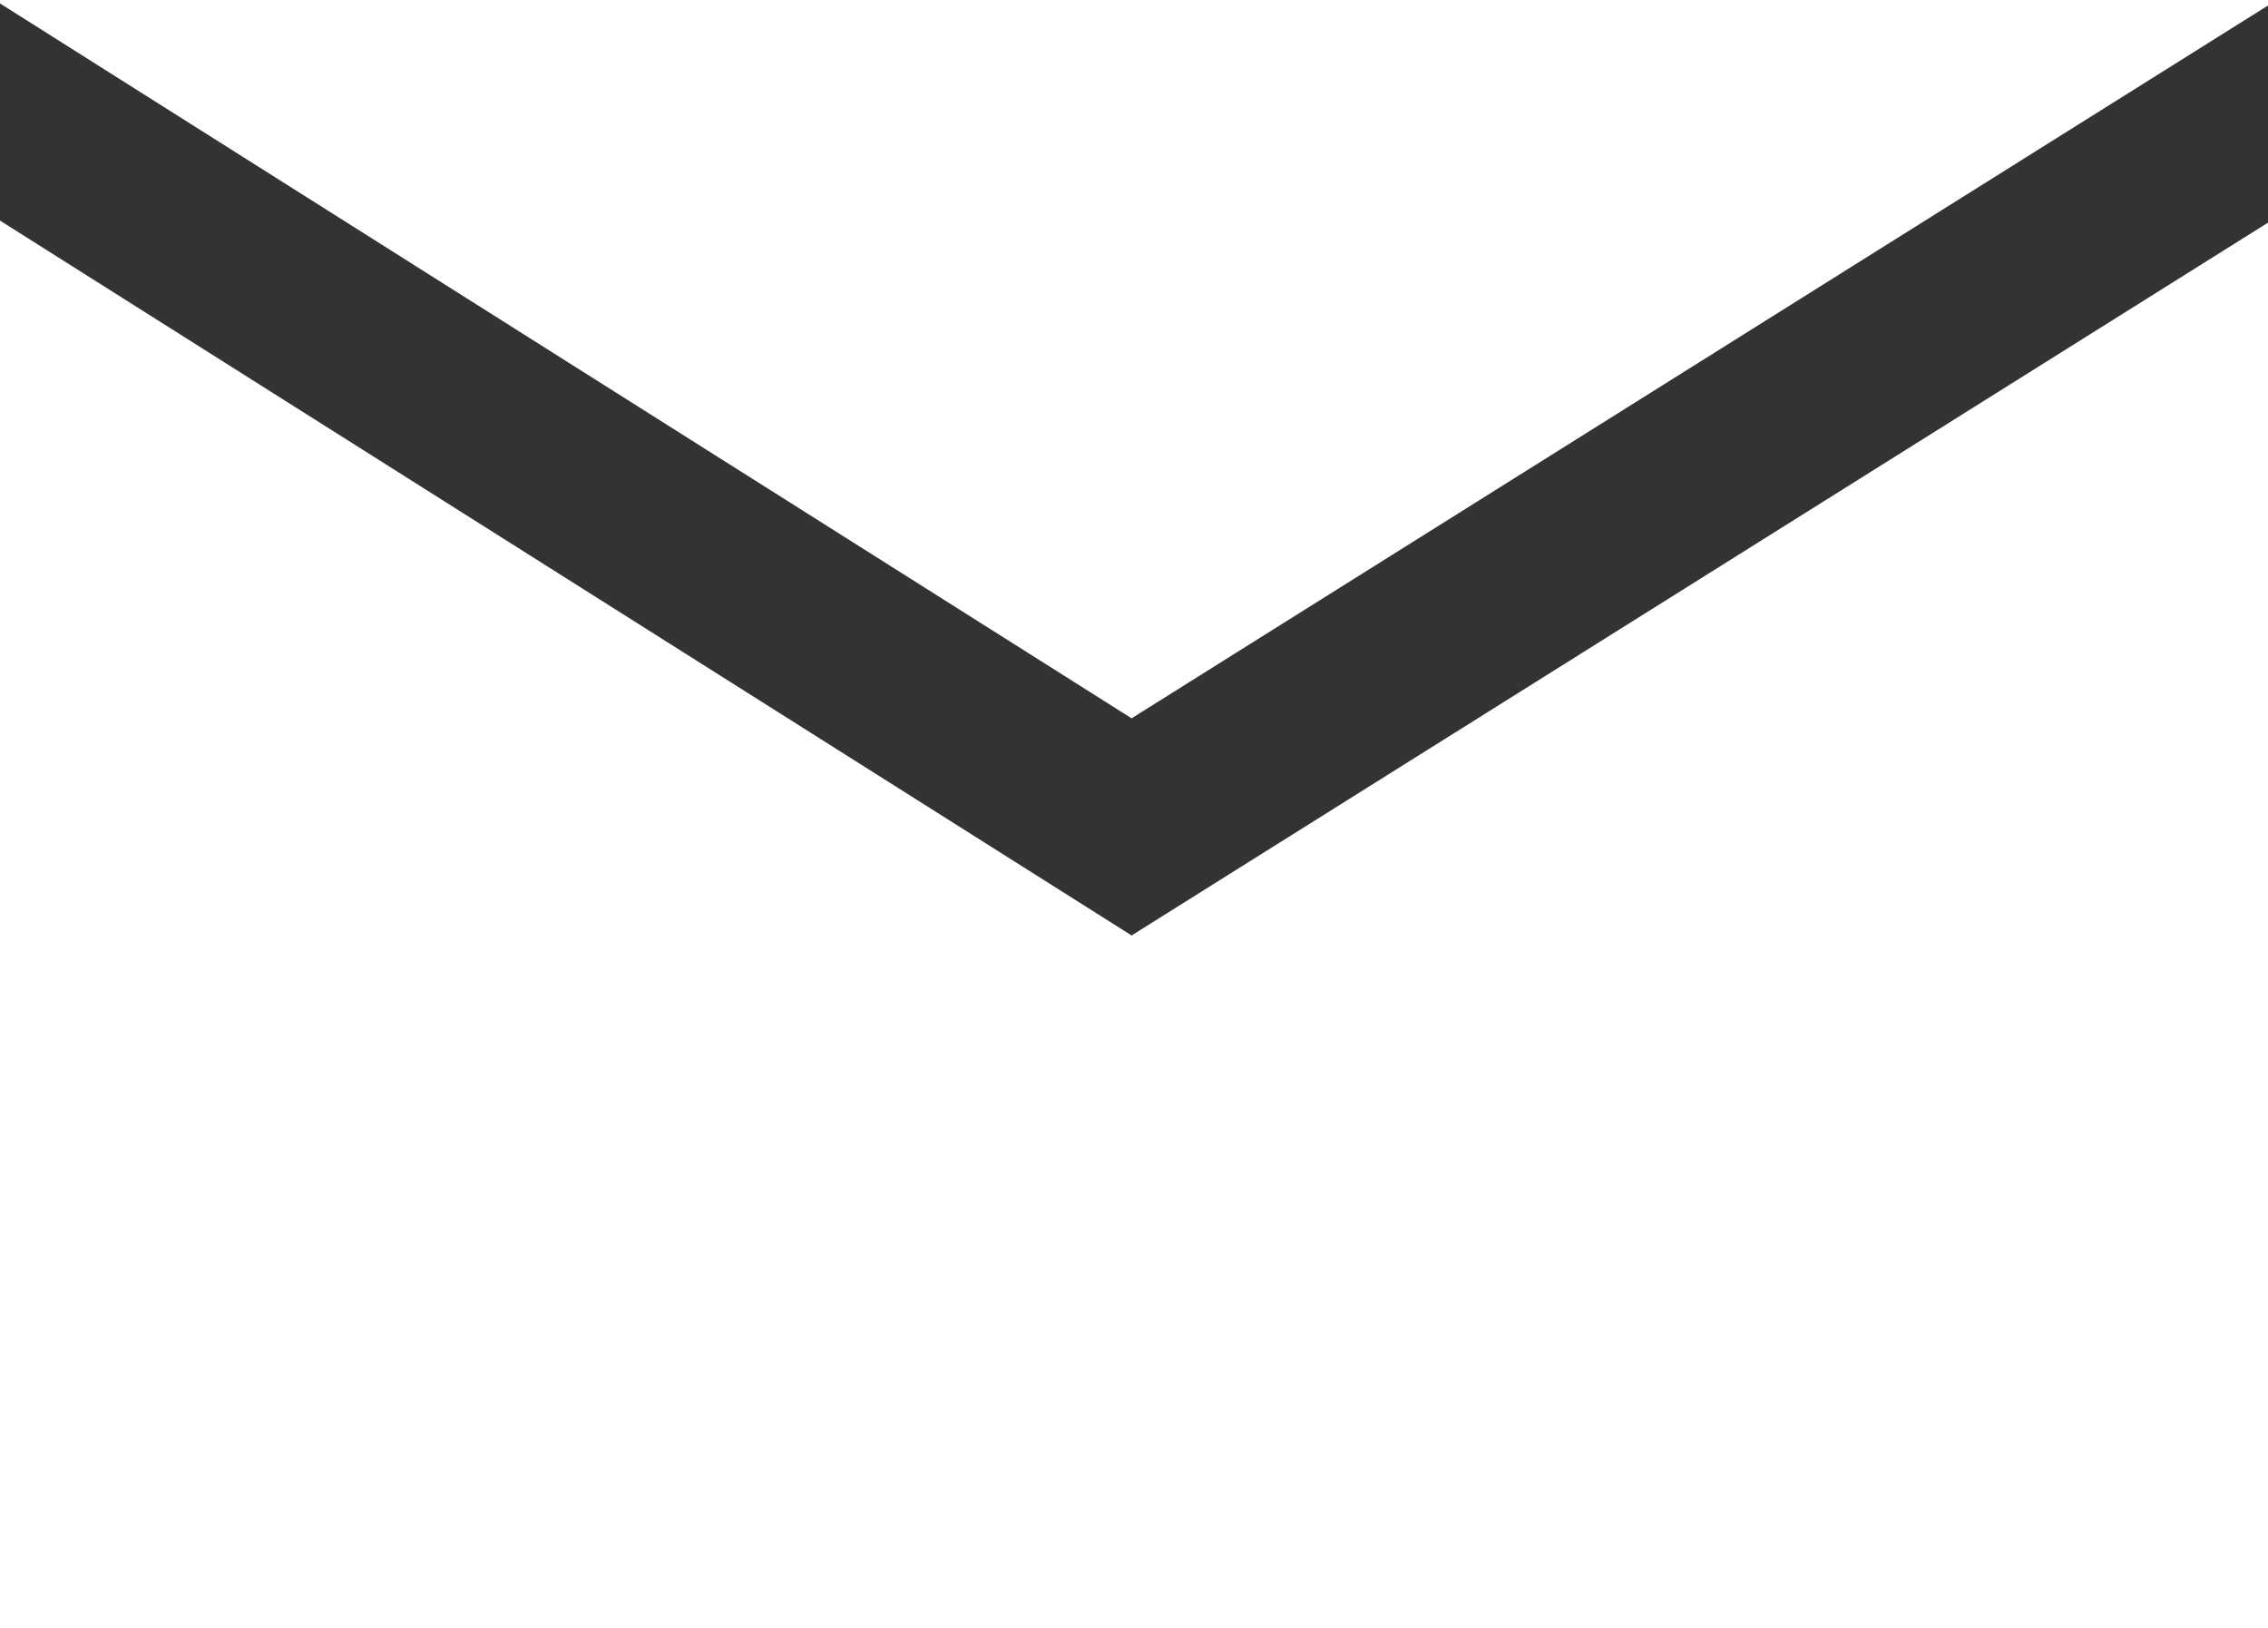 <?xml version="1.0" encoding="UTF-8"?>
<svg id="_レイヤー_2" data-name="レイヤー 2" xmlns="http://www.w3.org/2000/svg" viewBox="0 0 32.91 23.62">
  <rect x="0" y="0" width="32.91" height="23.62" fill="#333333" stroke="none"/>
  <defs>
    <style>
      .cls-1 {
        fill: #fff;
      }
    </style>
  </defs>
  <g id="_レイヤー_1-2" data-name="レイヤー 1">
    <g>
      <polygon class="cls-1" points="32.91 .08 32.91 0 0 0 0 .05 16.42 10.42 32.91 .08"/>
      <polygon class="cls-1" points="16.42 13.57 0 3.2 0 23.62 32.91 23.62 32.91 3.23 16.42 13.57"/>
    </g>
  </g>
</svg>